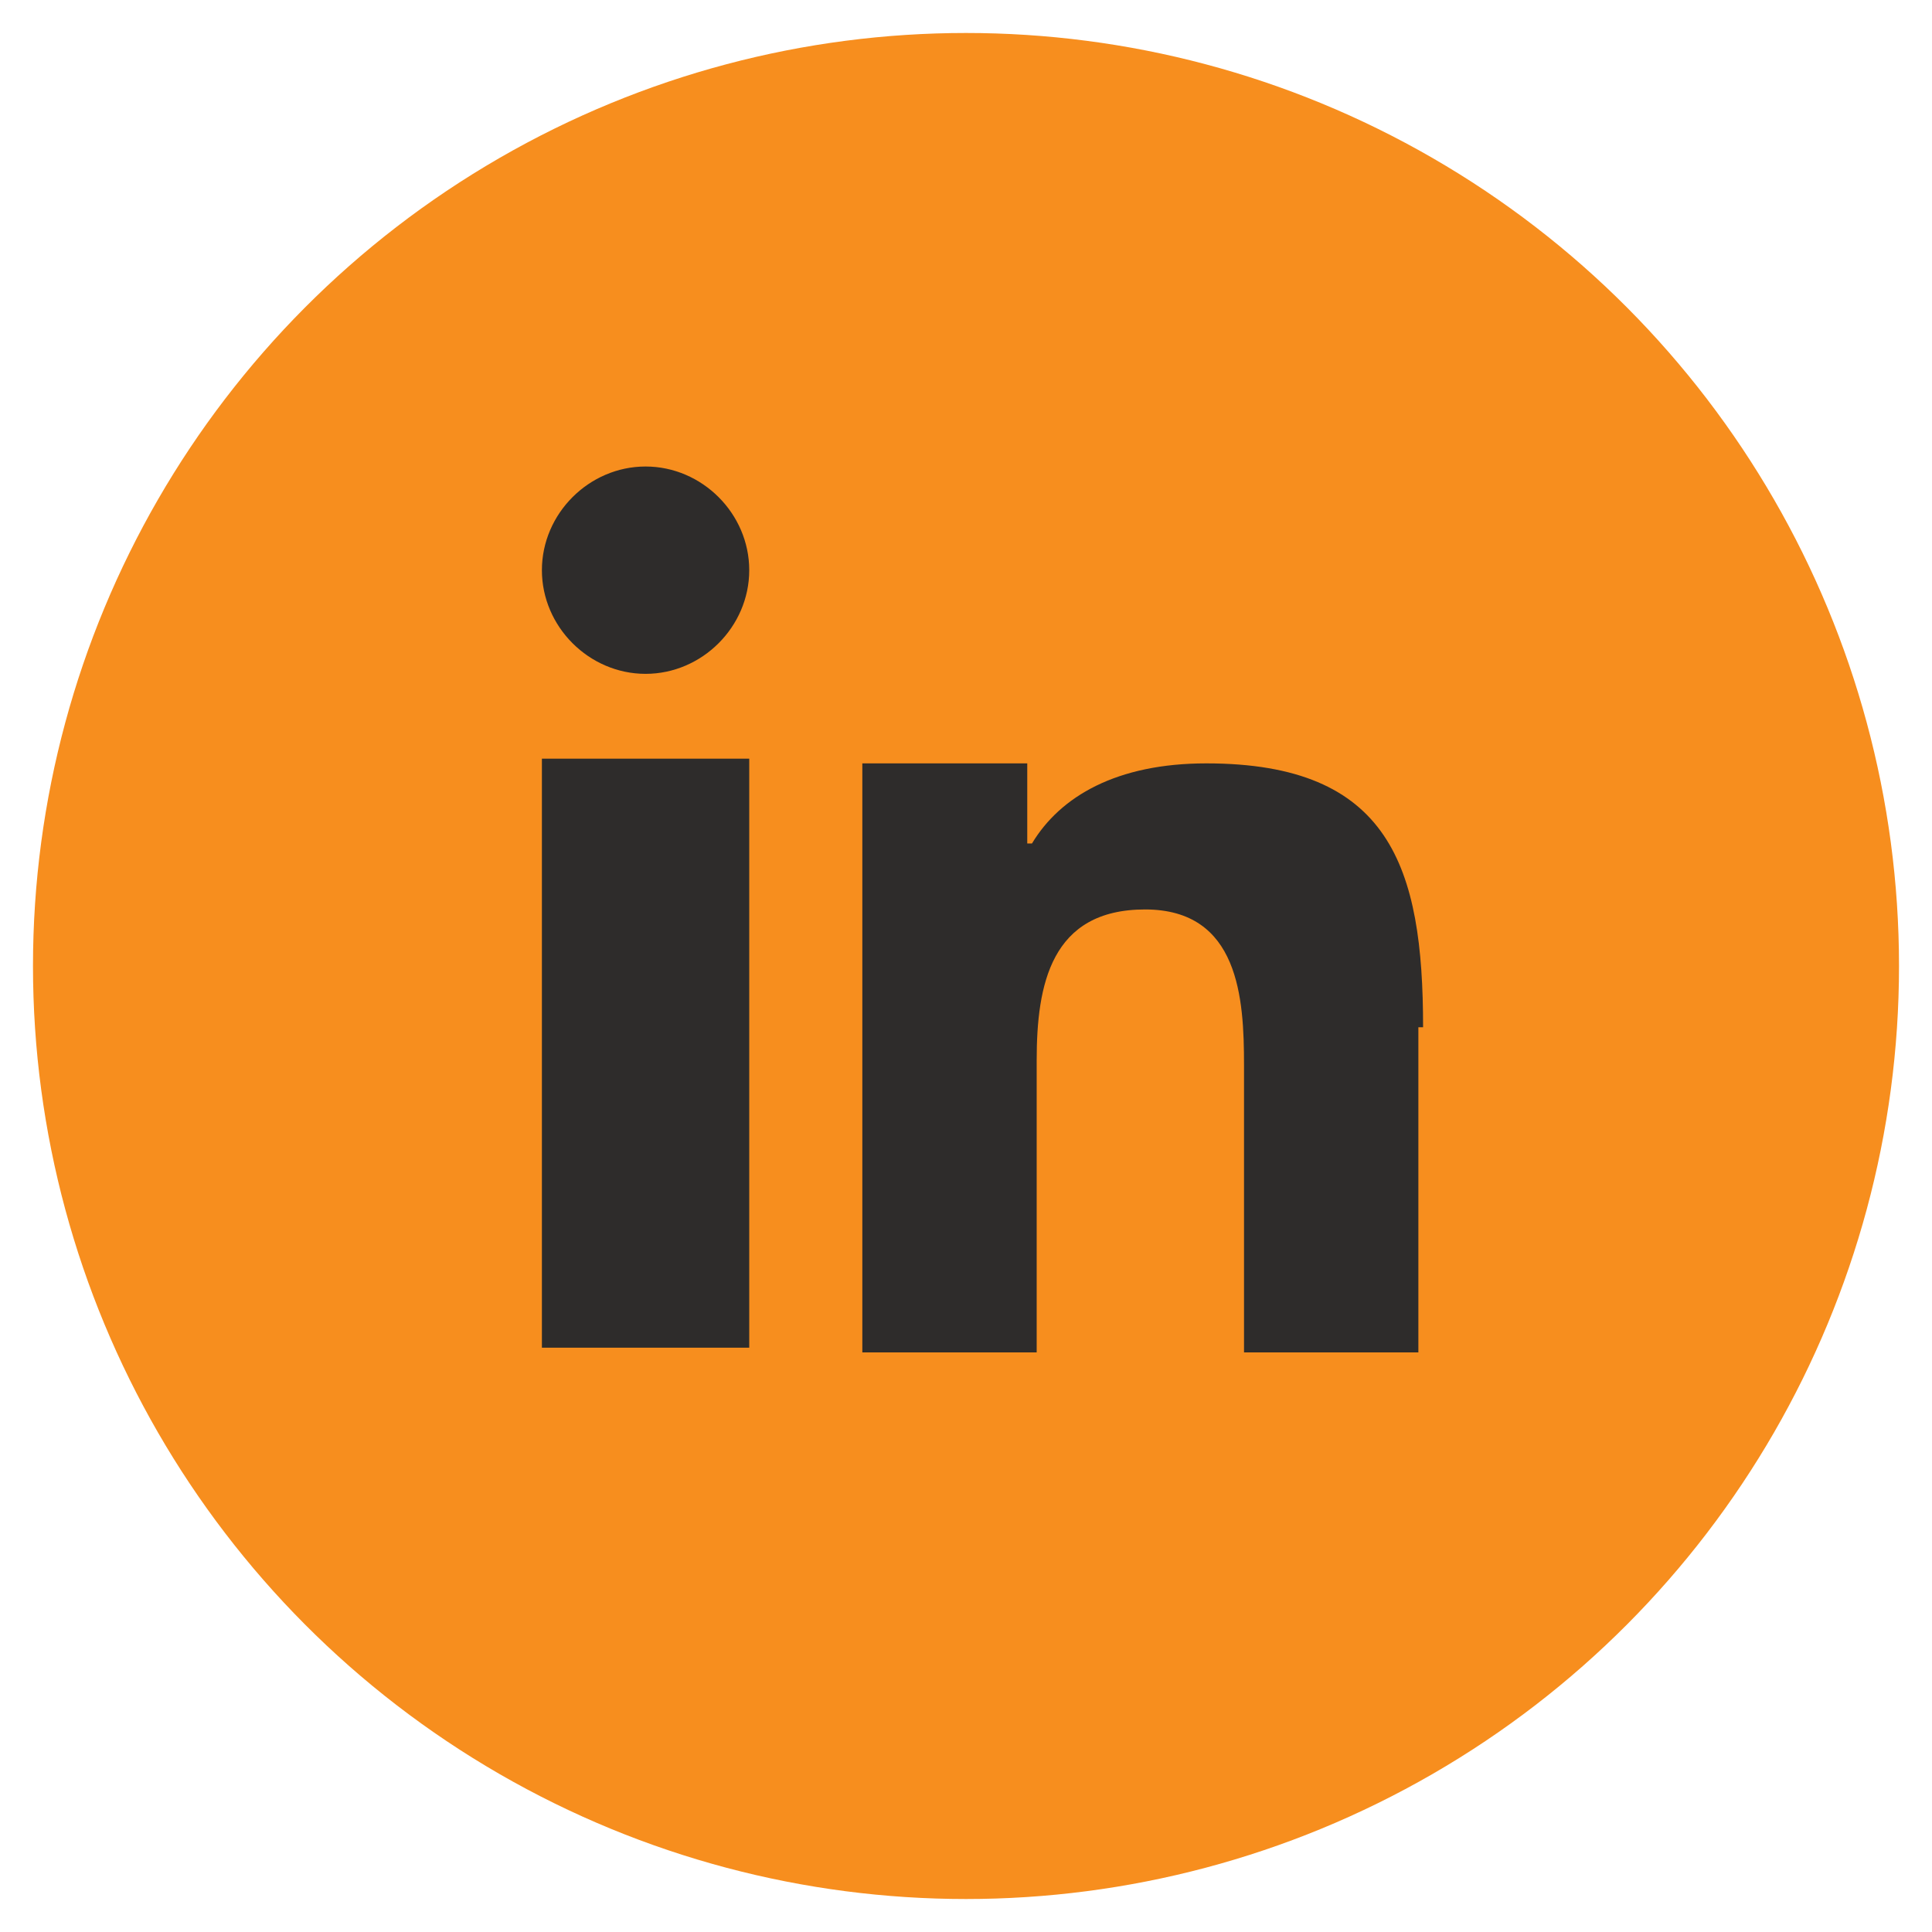 <?xml version="1.0" encoding="utf-8"?>
<!-- Generator: Adobe Illustrator 22.0.0, SVG Export Plug-In . SVG Version: 6.00 Build 0)  -->
<svg version="1.1" id="Layer_1" xmlns="http://www.w3.org/2000/svg" xmlns:xlink="http://www.w3.org/1999/xlink" x="0px" y="0px"
	 viewBox="0 0 41 41" style="enable-background:new 0 0 41 41;" xml:space="preserve" width="41" height="41">
<style type="text/css">
	.st0{fill:#f78e1e;}
	.st1{fill:#2E2C2B;}
</style>
<g>
	<circle class="st0" cx="20.5" cy="20.5" r="19.8"/>
	<g>
		<rect x="11.5" y="16.1" class="st1" width="4.4" height="12.5"/>
		<path class="st1" d="M13.7,14.3c1.2,0,2.2-1,2.2-2.2s-1-2.2-2.2-2.2c-1.2,0-2.2,1-2.2,2.2S12.5,14.3,13.7,14.3z"/>
		<path class="st1" d="M30.2,21.8c0-3.4-0.7-5.6-4.6-5.6c-1.9,0-3.1,0.7-3.7,1.7h-0.1v-1.7h-3.5v12.5H22v-6.2c0-1.6,0.3-3.2,2.3-3.2
			c2,0,2.1,1.9,2.1,3.3v6.1h3.7V21.8z"/>
	</g>
</g>
</svg>
